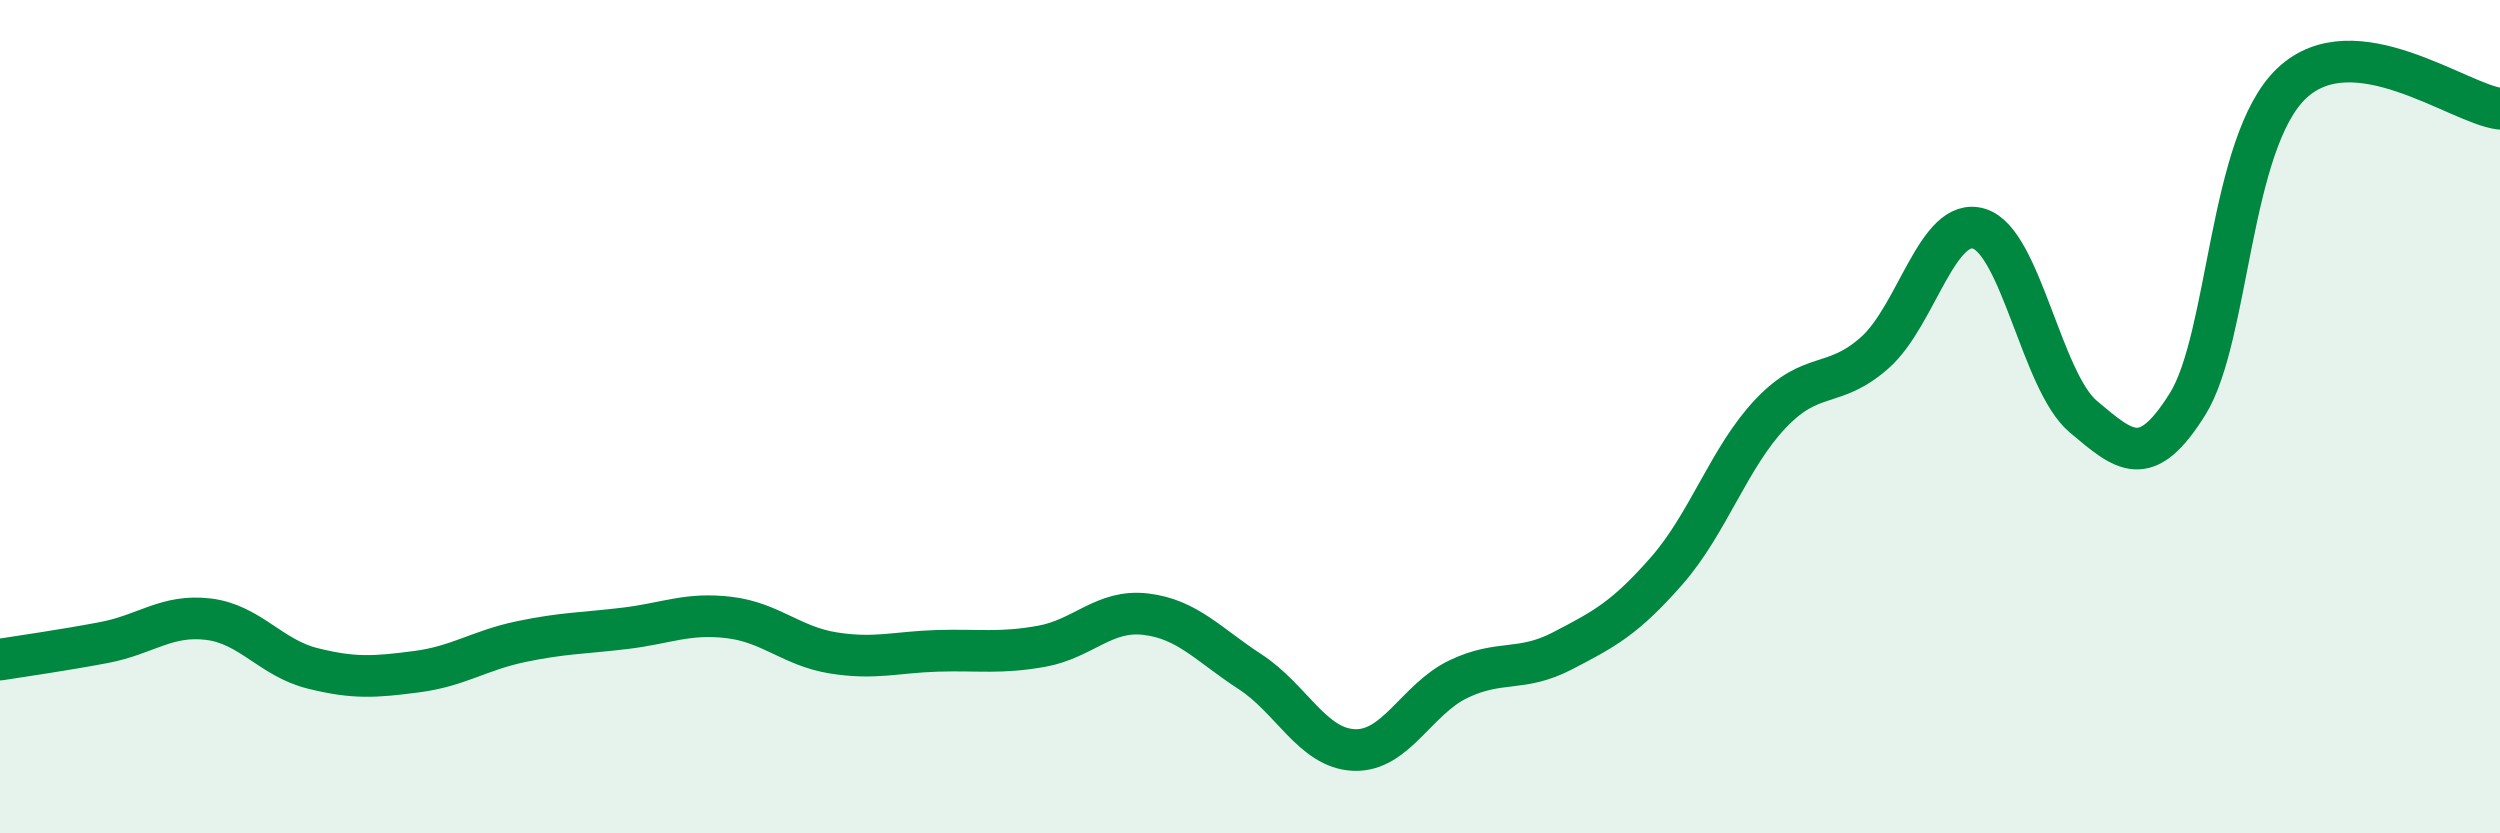 
    <svg width="60" height="20" viewBox="0 0 60 20" xmlns="http://www.w3.org/2000/svg">
      <path
        d="M 0,15.83 C 0.5,15.75 1.5,15.61 2.5,15.42 C 3.5,15.23 4,14.74 5,14.86 C 6,14.98 6.5,15.79 7.5,16.04 C 8.5,16.29 9,16.25 10,16.12 C 11,15.99 11.5,15.61 12.5,15.4 C 13.5,15.19 14,15.2 15,15.08 C 16,14.96 16.5,14.7 17.5,14.82 C 18.5,14.94 19,15.51 20,15.67 C 21,15.83 21.5,15.65 22.5,15.62 C 23.5,15.59 24,15.69 25,15.51 C 26,15.33 26.5,14.62 27.5,14.74 C 28.5,14.86 29,15.47 30,16.12 C 31,16.77 31.5,17.96 32.5,18 C 33.5,18.04 34,16.78 35,16.3 C 36,15.82 36.5,16.14 37.5,15.62 C 38.5,15.1 39,14.84 40,13.7 C 41,12.56 41.5,10.97 42.5,9.92 C 43.5,8.87 44,9.35 45,8.46 C 46,7.57 46.5,5.18 47.5,5.49 C 48.5,5.8 49,9.16 50,10 C 51,10.84 51.5,11.3 52.5,9.7 C 53.5,8.1 53.5,3.42 55,2 C 56.5,0.58 59,2.49 60,2.61L60 20L0 20Z"
        fill="#008740"
        opacity="0.1"
        stroke-linecap="round"
        stroke-linejoin="round"
      />
      <path
        d="M 0,15.83 C 0.5,15.75 1.5,15.61 2.5,15.42 C 3.5,15.23 4,14.74 5,14.86 C 6,14.98 6.5,15.79 7.5,16.04 C 8.5,16.29 9,16.25 10,16.12 C 11,15.99 11.5,15.61 12.5,15.4 C 13.5,15.19 14,15.2 15,15.08 C 16,14.96 16.5,14.7 17.5,14.82 C 18.5,14.94 19,15.51 20,15.67 C 21,15.83 21.5,15.65 22.5,15.62 C 23.5,15.59 24,15.69 25,15.51 C 26,15.33 26.5,14.62 27.5,14.74 C 28.5,14.86 29,15.47 30,16.12 C 31,16.77 31.5,17.96 32.5,18 C 33.5,18.04 34,16.78 35,16.3 C 36,15.82 36.5,16.14 37.5,15.62 C 38.5,15.1 39,14.84 40,13.7 C 41,12.56 41.5,10.97 42.5,9.92 C 43.5,8.87 44,9.35 45,8.46 C 46,7.57 46.5,5.18 47.5,5.49 C 48.5,5.8 49,9.16 50,10 C 51,10.84 51.5,11.3 52.5,9.7 C 53.5,8.1 53.5,3.42 55,2 C 56.5,0.58 59,2.49 60,2.61"
        stroke="#008740"
        stroke-width="1"
        fill="none"
        stroke-linecap="round"
        stroke-linejoin="round"
      />
    </svg>
  